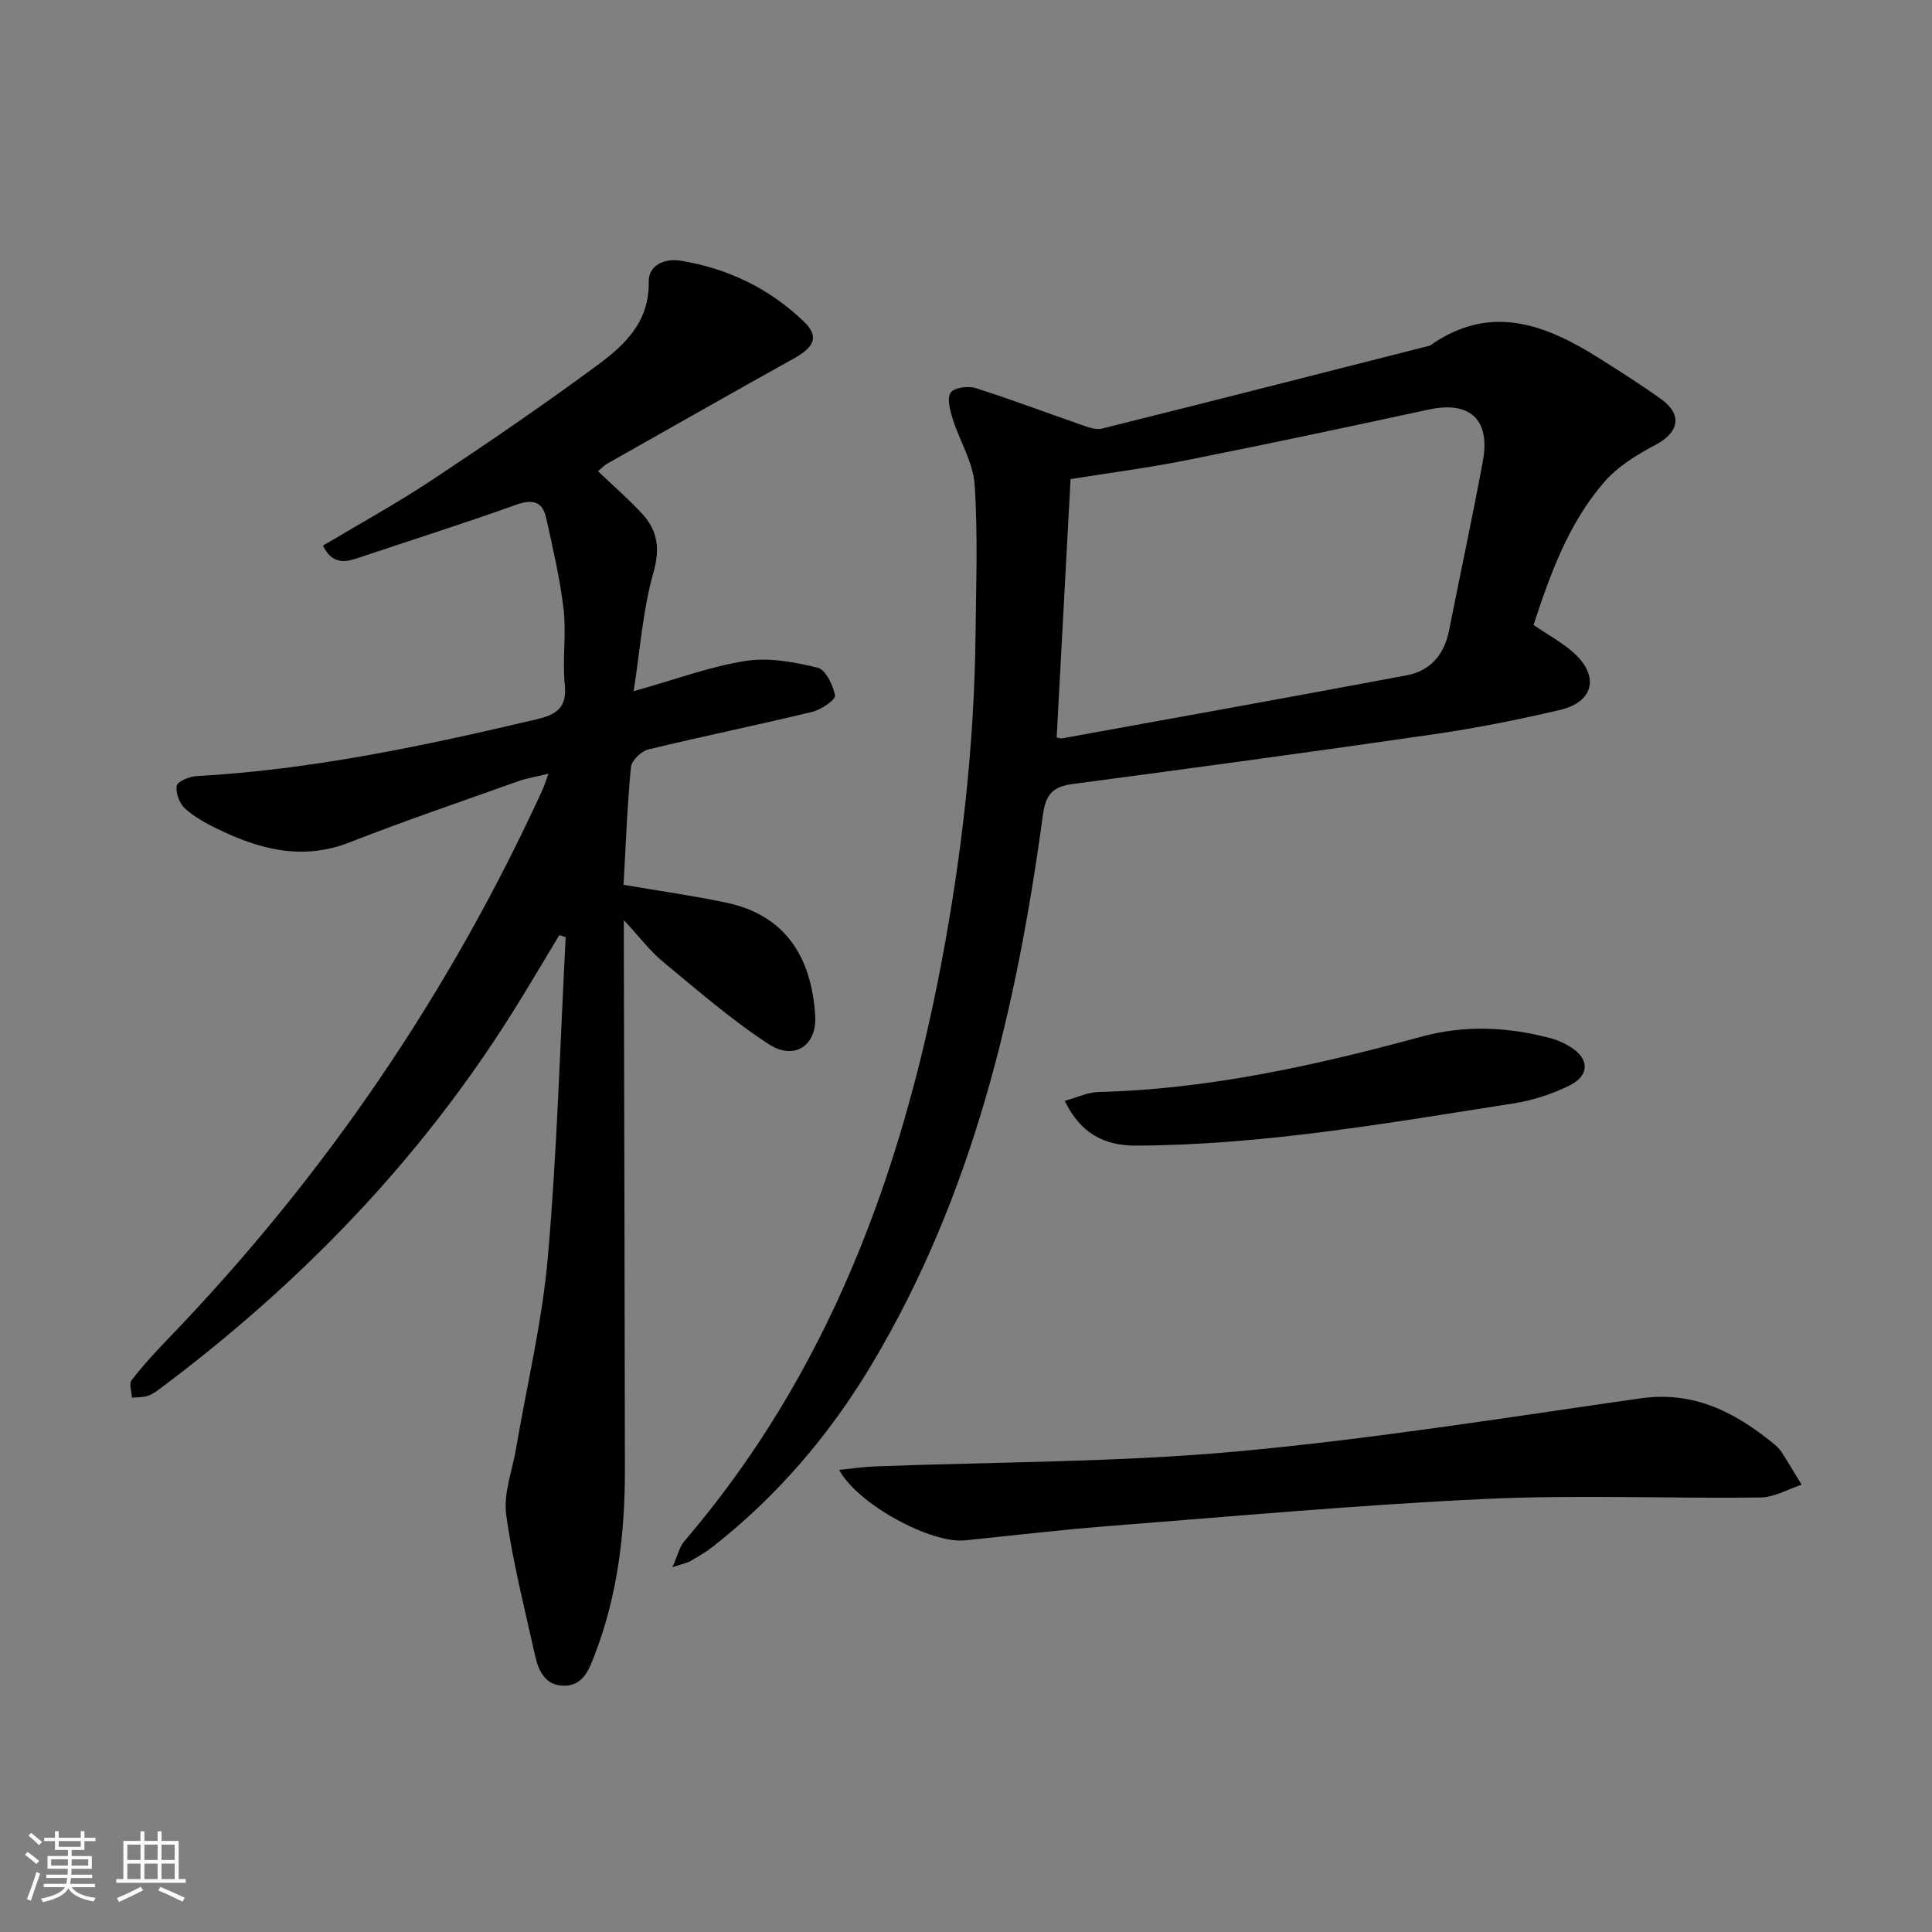 <svg enable-background="new 0 0 400 400" viewBox="0 0 400 400" xmlns="http://www.w3.org/2000/svg"><rect x="0" y="0" width="400" height="400" fill="#808080" stroke="none"/><path d="m5.17 384 .55-.58c.85.61 1.65 1.24 2.4 1.87l-.59.64c-.83-.73-1.62-1.38-2.36-1.93m1.22 9.53-.82-.34c.71-1.76 1.37-3.64 1.98-5.63.24.13.5.25.76.36-.6 1.67-1.24 3.54-1.92 5.61m-.5-13.5.57-.54c.56.44 1.31 1.06 2.26 1.87l-.65.64c-.67-.66-1.4-1.32-2.18-1.97m3.25.46h2.24v-1.36h.77v1.36h4.57v-1.36h.76v1.36h2.28v.69h-2.28v1.84h-2.64v1.26h4.18v2.64h-4.21c0 .45-.02.86-.05 1.21h4.32v.69h-4.38c-.04.34-.1.75-.19 1.22h5.15v.69h-4.82c.87 1.19 2.51 1.92 4.93 2.19-.17.31-.3.57-.37.76-2.77-.49-4.52-1.41-5.26-2.76-.56 1.26-2.3 2.23-5.24 2.9-.12-.24-.26-.48-.43-.72 2.73-.55 4.38-1.34 4.96-2.38h-4.38v-.69h4.65c.1-.38.17-.79.21-1.22h-4.32v-.69h4.4c.03-.34.05-.75.05-1.21h-4.2v-2.64h4.23v-1.26h-2.69v-1.84h-2.24zm1.46 4.46v1.29h3.45c.01-.4.02-.57.01-.53v-.32-.45h-3.46zm1.55-2.59h4.57v-1.19h-4.57zm6.11 2.59h-3.42v.77c-.01.19-.01.37-.02.53h3.44z" fill="#fafbfc"/><path d="m32.63 379.16h.82v1.98h3.54v7.89h1.46v.78h-14.37v-.78h1.46v-7.89h3.54v-1.98h.82v1.98h2.73zm-3.49 11.48.5.73c-1.61.82-3.28 1.63-5 2.42-.13-.27-.28-.55-.44-.82 1.75-.73 3.4-1.5 4.94-2.33m-2.78-5.55h2.73v-3.18h-2.73zm0 3.95h2.73v-3.2h-2.73zm3.54-3.95h2.73v-3.18h-2.73zm0 3.95h2.73v-3.2h-2.73zm7.89 4.68c-1.84-.92-3.51-1.7-5.02-2.32l.45-.73c1.89.8 3.57 1.55 5.04 2.23zm-1.62-11.81h-2.73v3.18h2.73zm-2.73 7.13h2.73v-3.2h-2.73z" fill="#fafbfc"/><g fill="#000001"><path d="m115.8 193.61c-3.23 5.34-6.39 10.73-9.71 16.02-19.26 30.71-44.05 56.25-72.99 77.9-.79.59-1.65 1.21-2.58 1.49-1.01.31-2.13.25-3.2.35-.06-1.23-.65-2.89-.07-3.63 2.33-3.02 4.93-5.83 7.58-8.58 32.27-33.5 58.13-71.37 77.5-113.66.34-.73.56-1.51 1.21-3.3-2.53.61-4.38.89-6.11 1.5-11.7 4.17-23.47 8.17-35.04 12.7-9.75 3.82-18.61 1.48-27.36-2.78-2.38-1.16-4.8-2.47-6.73-4.23-1.14-1.04-1.97-3.23-1.71-4.69.16-.9 2.58-1.93 4.04-2.01 23.98-1.33 47.33-6.3 70.6-11.8 4.14-.98 6.19-2.5 5.7-7.23-.53-5.11.35-10.37-.24-15.47-.73-6.35-2.22-12.63-3.59-18.89-.78-3.54-2.87-4.01-6.31-2.77-10.92 3.9-21.99 7.41-32.99 11.1-2.78.93-5.17.93-6.94-2.66 7.62-4.55 15.32-8.77 22.61-13.61 11.5-7.62 22.9-15.42 34.01-23.6 5.72-4.21 11-9.01 10.83-17.42-.07-3.43 3.28-4.92 6.66-4.36 9.76 1.61 18.37 5.76 25.49 12.63 3.12 3.01 2.22 5.21-2.07 7.59-12.91 7.19-25.76 14.49-38.63 21.77-.67.38-1.22.99-1.95 1.59 3.18 3.04 6.32 5.76 9.12 8.78 3.29 3.55 3.75 7.31 2.32 12.34-2.15 7.55-2.68 15.57-4.06 24.43 8.64-2.43 15.79-5.11 23.17-6.27 4.81-.76 10.07.22 14.9 1.39 1.67.4 3.23 3.62 3.62 5.77.15.85-2.87 2.94-4.7 3.38-11.29 2.73-22.68 5.05-33.96 7.79-1.45.35-3.46 2.27-3.59 3.62-.77 8.08-1.07 16.21-1.53 24.4 7.36 1.26 14.38 2.24 21.3 3.7 11.88 2.51 17.62 10.9 18.38 23.44.37 6.15-4.33 9.31-9.63 5.85-7.73-5.04-14.77-11.18-21.91-17.08-2.64-2.18-4.75-5.01-8.08-8.6v6.39c.08 35.83.18 71.65.22 107.48.01 13.03-1.49 25.84-6.21 38.13-1.22 3.17-2.42 6.56-6.49 6.51-3.82-.05-5.22-3.13-5.93-6.35-2.12-9.68-4.62-19.31-5.95-29.1-.59-4.36 1.26-9.05 2.03-13.59 2.26-13.24 5.44-26.4 6.6-39.74 1.92-22.01 2.53-44.12 3.69-66.19-.42-.13-.87-.28-1.32-.43z"/><path d="m317.5 129.39c3.04 2.08 6.02 3.67 8.43 5.87 5.24 4.78 4.01 10.08-2.91 11.71-8.71 2.05-17.52 3.8-26.37 5.08-24.81 3.6-49.65 6.96-74.5 10.26-4.06.54-5.63 2.02-6.22 6.37-5.42 39.88-14.47 78.7-35.42 113.76-8.7 14.57-19.55 27.3-32.94 37.79-1.43 1.12-3.02 2.04-4.6 2.96-.67.39-1.48.52-3.75 1.28 1.14-2.57 1.47-4.23 2.43-5.34 29.65-34.61 44.88-75.64 53.24-119.68 4.28-22.56 6.85-45.34 7.09-68.34.11-10.28.5-20.59-.2-30.82-.31-4.59-3.1-8.99-4.53-13.55-.55-1.76-1.23-4.23-.43-5.44.69-1.05 3.61-1.45 5.17-.95 7.37 2.33 14.61 5.09 21.92 7.62 1.35.47 2.96 1.08 4.23.77 22.66-5.65 45.28-11.43 67.92-17.19 12.59-8.91 24.1-4.32 35.39 2.84 4.21 2.68 8.45 5.34 12.49 8.26 4.47 3.23 3.66 6.91-1.2 9.46-3.86 2.03-7.85 4.5-10.65 7.75-7.38 8.54-11.14 19.04-14.59 29.53zm-98.73 23.31c.49.08.83.22 1.14.17 23.81-4.33 47.63-8.59 71.4-13.07 4.82-.91 7.71-4.27 8.68-9.18 2.32-11.7 4.84-23.37 7.01-35.09 1.62-8.73-2.7-12.58-11.24-10.73-16.69 3.61-33.4 7.16-50.15 10.49-8.06 1.6-16.24 2.66-23.96 3.9-.97 18.09-1.92 35.63-2.88 53.51z"/><path d="m173.74 304.32c2.88-.29 5.1-.63 7.33-.71 24.92-.96 49.94-.83 74.74-3.08 28.06-2.54 55.95-7.04 83.87-11.02 10.88-1.55 19.36 2.77 27.32 9.22.64.52 1.31 1.09 1.76 1.77 1.47 2.26 2.84 4.59 4.25 6.89-2.85.93-5.68 2.62-8.54 2.65-18.98.24-38.01-.59-56.95.3-26.05 1.22-52.04 3.59-78.05 5.62-9.93.77-19.83 1.96-29.75 2.96-6.88.7-22.11-7.39-25.98-14.6z"/><path d="m220.44 227.92c2.62-.72 4.75-1.77 6.92-1.83 22.92-.57 45.08-5.52 67.06-11.49 8.93-2.42 17.74-1.99 26.54.33 1.73.46 3.47 1.27 4.91 2.33 3.16 2.32 3.03 5.49-.83 7.43-3.64 1.83-7.72 3.14-11.75 3.77-25.9 4.04-51.76 8.62-78.11 8.73-6.52.01-11.46-2.49-14.74-9.27z"/></g></svg>